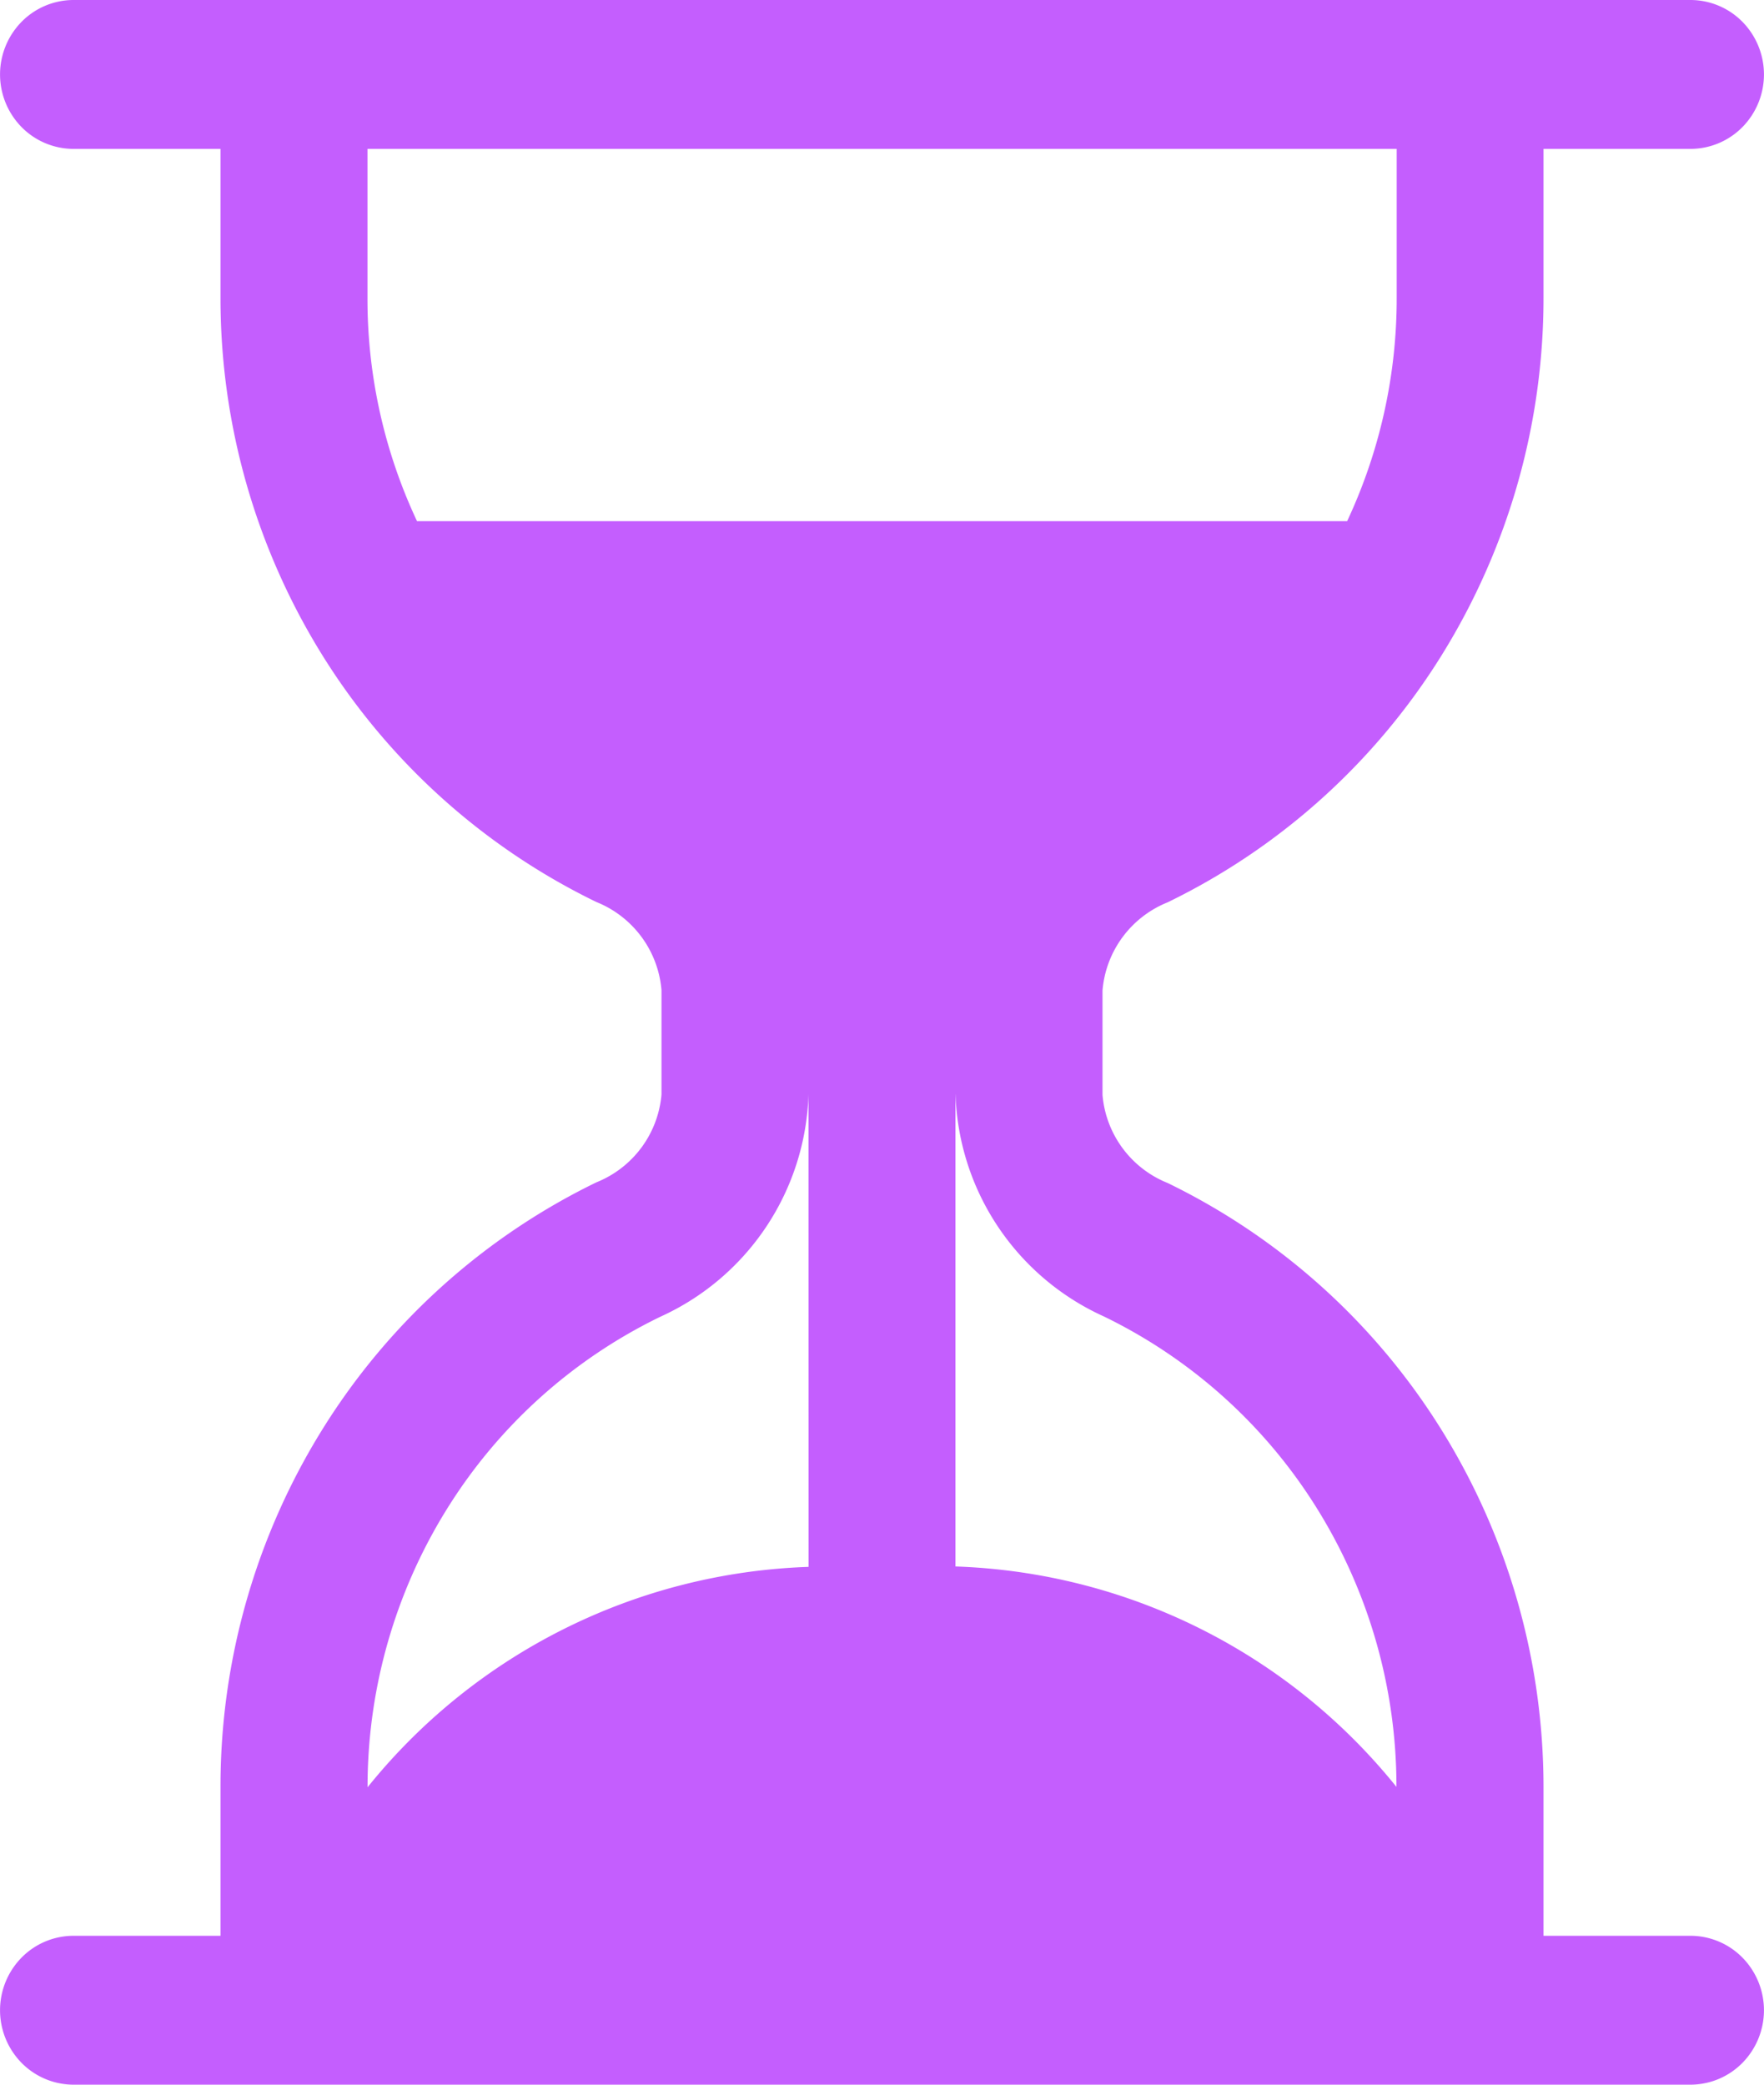 <svg xmlns="http://www.w3.org/2000/svg" width="22" height="26" viewBox="0 0 22 26">
  <path id="Tempo" d="M1.667,26.875a.911.911,0,0,1-.648-.272.937.937,0,0,1,0-1.313.911.911,0,0,1,.648-.272H3.5V23.161a8.437,8.437,0,0,1,1.269-4.456,8.286,8.286,0,0,1,3.419-3.084A1.3,1.3,0,0,0,9,14.525v-1.3a1.3,1.3,0,0,0-.812-1.1A8.286,8.286,0,0,1,4.769,9.045,8.437,8.437,0,0,1,3.5,4.589V2.732H1.667a.911.911,0,0,1-.648-.272.937.937,0,0,1,0-1.313A.911.911,0,0,1,1.667.875H21.833a.911.911,0,0,1,.648.272.937.937,0,0,1,0,1.313.911.911,0,0,1-.648.272H20V4.589a8.437,8.437,0,0,1-1.269,4.456,8.286,8.286,0,0,1-3.419,3.084,1.3,1.3,0,0,0-.812,1.1v1.3a1.3,1.3,0,0,0,.812,1.1,8.286,8.286,0,0,1,3.419,3.084A8.437,8.437,0,0,1,20,23.161v1.857h1.833a.911.911,0,0,1,.648.272.937.937,0,0,1,0,1.313.911.911,0,0,1-.648.272ZM5.333,2.732V4.589a6.518,6.518,0,0,0,.618,2.786h11.6a6.545,6.545,0,0,0,.618-2.786V2.732Zm5.5,11.793A3.149,3.149,0,0,1,8.98,17.3a6.444,6.444,0,0,0-2.659,2.4,6.562,6.562,0,0,0-.987,3.466,7.376,7.376,0,0,1,5.5-2.749Zm1.833,0v5.887a7.376,7.376,0,0,1,5.5,2.749,6.563,6.563,0,0,0-.987-3.466,6.444,6.444,0,0,0-2.659-2.4A3.149,3.149,0,0,1,12.667,14.525Z" transform="translate(-0.75 -0.875)" fill="#b028fd" opacity="0.75"/>
</svg>

